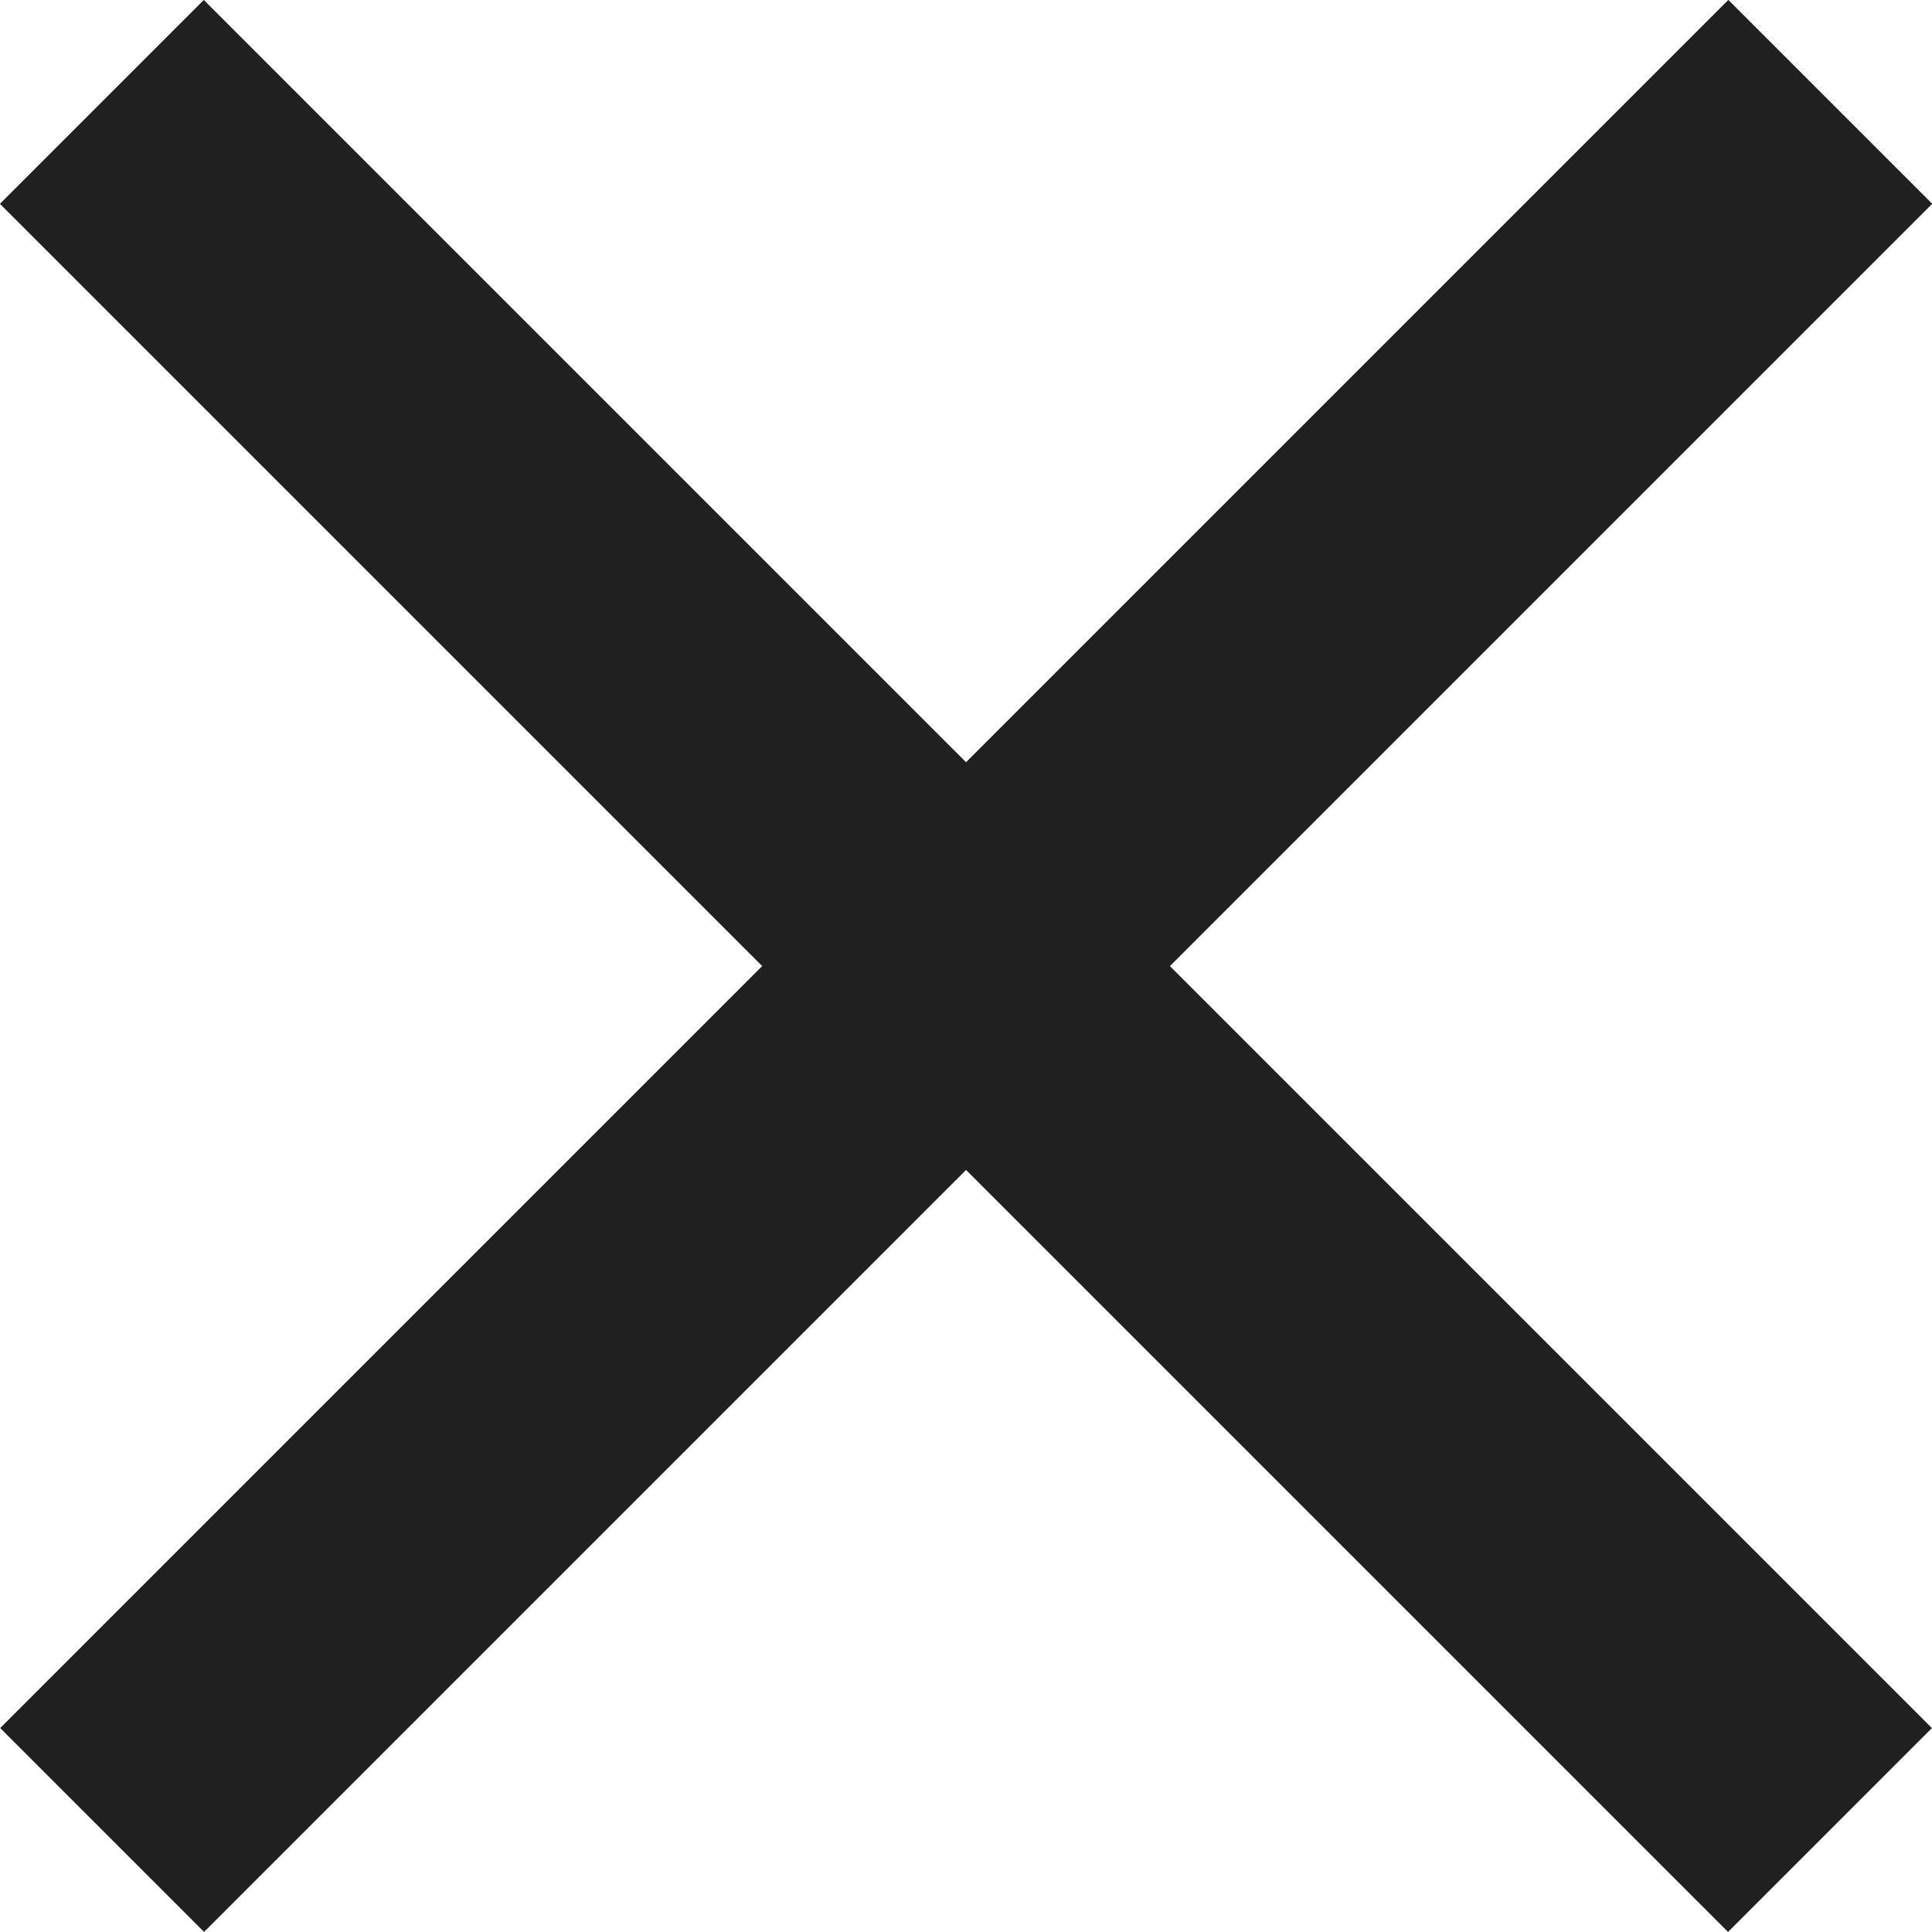 <?xml version="1.0" encoding="UTF-8"?> <svg xmlns="http://www.w3.org/2000/svg" id="_Слой_1" viewBox="0 0 114.99 114.99"> <defs> <style>.cls-1{fill:#202020;}</style> </defs> <rect class="cls-1" x="48.92" y="-15.24" width="17.16" height="145.46" transform="translate(-23.82 57.5) rotate(-45)"></rect> <rect class="cls-1" x="48.92" y="-15.24" width="17.16" height="145.46" transform="translate(57.5 -23.82) rotate(45)"></rect> </svg> 